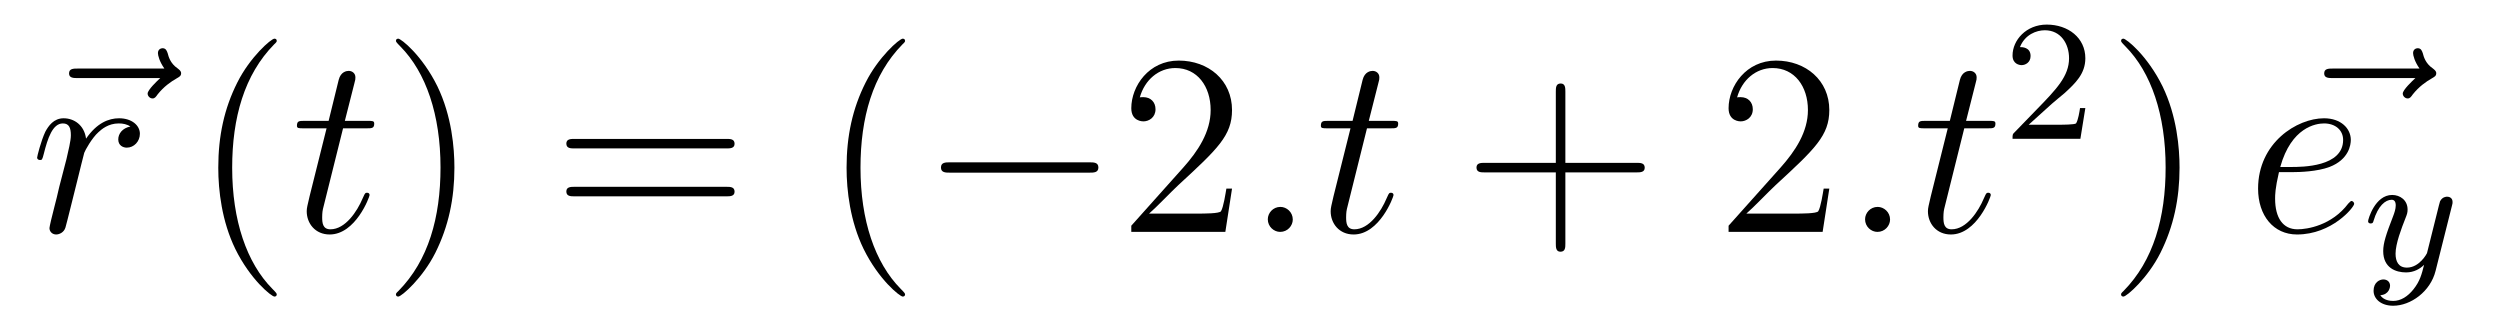 <?xml version='1.0' encoding='UTF-8'?>
<!-- This file was generated by dvisvgm 2.11.1 -->
<svg version='1.1' xmlns='http://www.w3.org/2000/svg' xmlns:xlink='http://www.w3.org/1999/xlink' width='116pt' height='15pt' viewBox='0 -15 116 15'>
<g id='page1'>
<g transform='matrix(1 0 0 -1 -127 650)'>
<path d='M134.435 661.377C134.292 661.245 133.85 660.827 133.85 660.659C133.85 660.54 133.957 660.432 134.077 660.432C134.184 660.432 134.232 660.504 134.316 660.623C134.603 660.982 134.926 661.209 135.201 661.365C135.32 661.436 135.404 661.472 135.404 661.604C135.404 661.711 135.308 661.771 135.236 661.831C134.902 662.058 134.818 662.381 134.782 662.524C134.746 662.62 134.71 662.763 134.543 662.763C134.471 662.763 134.328 662.715 134.328 662.536C134.328 662.428 134.4 662.142 134.627 661.819H130.61C130.407 661.819 130.204 661.819 130.204 661.592C130.204 661.377 130.419 661.377 130.61 661.377H134.435Z'/>
<path d='M133.049 659.129C132.679 659.058 132.487 658.794 132.487 658.532C132.487 658.245 132.714 658.149 132.882 658.149C133.216 658.149 133.491 658.436 133.491 658.794C133.491 659.177 133.121 659.512 132.523 659.512C132.045 659.512 131.495 659.297 130.993 658.567C130.909 659.201 130.431 659.512 129.953 659.512C129.487 659.512 129.248 659.153 129.104 658.89C128.901 658.46 128.722 657.742 128.722 657.683C128.722 657.635 128.769 657.575 128.853 657.575C128.949 657.575 128.961 657.587 129.032 657.862C129.212 658.579 129.439 659.273 129.917 659.273C130.204 659.273 130.288 659.069 130.288 658.723C130.288 658.46 130.168 657.993 130.085 657.623L129.75 656.332C129.702 656.105 129.57 655.567 129.511 655.352C129.427 655.041 129.295 654.479 129.295 654.419C129.295 654.252 129.427 654.12 129.606 654.12C129.738 654.12 129.965 654.204 130.037 654.443C130.072 654.539 130.515 656.344 130.586 656.619C130.646 656.882 130.718 657.133 130.778 657.396C130.825 657.563 130.873 657.754 130.909 657.91C130.945 658.017 131.268 658.603 131.567 658.866C131.71 658.998 132.021 659.273 132.511 659.273C132.702 659.273 132.894 659.237 133.049 659.129Z'/>
<path d='M139.841 651.335C139.841 651.371 139.841 651.395 139.638 651.598C138.443 652.806 137.773 654.778 137.773 657.217C137.773 659.536 138.335 661.532 139.722 662.943C139.841 663.05 139.841 663.074 139.841 663.11C139.841 663.182 139.782 663.206 139.734 663.206C139.578 663.206 138.598 662.345 138.012 661.173C137.403 659.966 137.128 658.687 137.128 657.217C137.128 656.152 137.295 654.73 137.917 653.451C138.622 652.017 139.602 651.239 139.734 651.239C139.782 651.239 139.841 651.263 139.841 651.335Z'/>
<path d='M142.918 659.046H144.017C144.245 659.046 144.364 659.046 144.364 659.261C144.364 659.392 144.292 659.392 144.053 659.392H143.001L143.444 661.137C143.491 661.305 143.491 661.329 143.491 661.413C143.491 661.604 143.336 661.711 143.181 661.711C143.085 661.711 142.81 661.675 142.715 661.293L142.248 659.392H141.125C140.886 659.392 140.778 659.392 140.778 659.165C140.778 659.046 140.861 659.046 141.089 659.046H142.153L141.364 655.89C141.268 655.471 141.232 655.352 141.232 655.196C141.232 654.634 141.627 654.12 142.296 654.12C143.503 654.12 144.149 655.866 144.149 655.949C144.149 656.021 144.101 656.057 144.029 656.057C144.006 656.057 143.958 656.057 143.934 656.009C143.922 655.997 143.91 655.985 143.826 655.794C143.575 655.196 143.025 654.36 142.332 654.36C141.973 654.36 141.949 654.658 141.949 654.921C141.949 654.933 141.949 655.16 141.985 655.304L142.918 659.046Z'/>
<path d='M148.085 657.217C148.085 658.125 147.966 659.607 147.296 660.994C146.591 662.428 145.611 663.206 145.479 663.206C145.431 663.206 145.372 663.182 145.372 663.11C145.372 663.074 145.372 663.05 145.575 662.847C146.77 661.64 147.44 659.667 147.44 657.228C147.44 654.909 146.878 652.913 145.491 651.502C145.372 651.395 145.372 651.371 145.372 651.335C145.372 651.263 145.431 651.239 145.479 651.239C145.634 651.239 146.615 652.1 147.201 653.272C147.81 654.491 148.085 655.782 148.085 657.217Z'/>
<path d='M160.702 658.113C160.869 658.113 161.084 658.113 161.084 658.328C161.084 658.555 160.881 658.555 160.702 658.555H153.661C153.493 658.555 153.278 658.555 153.278 658.34C153.278 658.113 153.481 658.113 153.661 658.113H160.702ZM160.702 655.89C160.869 655.89 161.084 655.89 161.084 656.105C161.084 656.332 160.881 656.332 160.702 656.332H153.661C153.493 656.332 153.278 656.332 153.278 656.117C153.278 655.89 153.481 655.89 153.661 655.89H160.702Z'/>
<path d='M168.995 651.335C168.995 651.371 168.995 651.395 168.792 651.598C167.596 652.806 166.927 654.778 166.927 657.217C166.927 659.536 167.489 661.532 168.876 662.943C168.995 663.05 168.995 663.074 168.995 663.11C168.995 663.182 168.935 663.206 168.887 663.206C168.732 663.206 167.752 662.345 167.166 661.173C166.556 659.966 166.281 658.687 166.281 657.217C166.281 656.152 166.449 654.73 167.07 653.451C167.775 652.017 168.756 651.239 168.887 651.239C168.935 651.239 168.995 651.263 168.995 651.335Z'/>
<path d='M177.546 656.989C177.749 656.989 177.965 656.989 177.965 657.228C177.965 657.468 177.749 657.468 177.546 657.468H171.079C170.876 657.468 170.661 657.468 170.661 657.228C170.661 656.989 170.876 656.989 171.079 656.989H177.546Z'/>
<path d='M184.166 656.248H183.904C183.868 656.045 183.772 655.387 183.652 655.196C183.569 655.089 182.887 655.089 182.529 655.089H180.317C180.64 655.364 181.369 656.129 181.68 656.416C183.497 658.089 184.166 658.711 184.166 659.894C184.166 661.269 183.079 662.189 181.692 662.189C180.306 662.189 179.492 661.006 179.492 659.978C179.492 659.368 180.019 659.368 180.054 659.368C180.306 659.368 180.616 659.547 180.616 659.93C180.616 660.265 180.389 660.492 180.054 660.492C179.947 660.492 179.923 660.492 179.887 660.48C180.114 661.293 180.759 661.843 181.537 661.843C182.553 661.843 183.174 660.994 183.174 659.894C183.174 658.878 182.589 657.993 181.907 657.228L179.492 654.527V654.24H183.856L184.166 656.248Z'/>
<path d='M186.985 654.814C186.985 655.16 186.698 655.4 186.411 655.4C186.065 655.4 185.826 655.113 185.826 654.826C185.826 654.479 186.113 654.24 186.399 654.24C186.746 654.24 186.985 654.527 186.985 654.814ZM190.428 659.046H191.528C191.755 659.046 191.875 659.046 191.875 659.261C191.875 659.392 191.803 659.392 191.564 659.392H190.512L190.954 661.137C191.002 661.305 191.002 661.329 191.002 661.413C191.002 661.604 190.847 661.711 190.691 661.711C190.596 661.711 190.321 661.675 190.225 661.293L189.759 659.392H188.635C188.396 659.392 188.289 659.392 188.289 659.165C188.289 659.046 188.372 659.046 188.599 659.046H189.663L188.874 655.89C188.779 655.471 188.743 655.352 188.743 655.196C188.743 654.634 189.137 654.12 189.807 654.12C191.014 654.12 191.66 655.866 191.66 655.949C191.66 656.021 191.612 656.057 191.54 656.057C191.516 656.057 191.468 656.057 191.444 656.009C191.432 655.997 191.421 655.985 191.337 655.794C191.086 655.196 190.536 654.36 189.842 654.36C189.484 654.36 189.46 654.658 189.46 654.921C189.46 654.933 189.46 655.16 189.496 655.304L190.428 659.046Z'/>
<path d='M199.633 657.001H202.932C203.099 657.001 203.315 657.001 203.315 657.217C203.315 657.444 203.112 657.444 202.932 657.444H199.633V660.743C199.633 660.91 199.633 661.126 199.417 661.126C199.19 661.126 199.19 660.922 199.19 660.743V657.444H195.892C195.724 657.444 195.509 657.444 195.509 657.228C195.509 657.001 195.712 657.001 195.892 657.001H199.19V653.702C199.19 653.535 199.19 653.32 199.405 653.32C199.633 653.32 199.633 653.523 199.633 653.702V657.001Z'/>
<path d='M211.88 656.248H211.618C211.582 656.045 211.486 655.387 211.366 655.196C211.283 655.089 210.601 655.089 210.242 655.089H208.031C208.354 655.364 209.083 656.129 209.394 656.416C211.211 658.089 211.88 658.711 211.88 659.894C211.88 661.269 210.792 662.189 209.406 662.189C208.019 662.189 207.206 661.006 207.206 659.978C207.206 659.368 207.732 659.368 207.768 659.368C208.019 659.368 208.33 659.547 208.33 659.93C208.33 660.265 208.103 660.492 207.768 660.492C207.66 660.492 207.636 660.492 207.601 660.48C207.828 661.293 208.474 661.843 209.25 661.843C210.266 661.843 210.888 660.994 210.888 659.894C210.888 658.878 210.302 657.993 209.621 657.228L207.206 654.527V654.24H211.57L211.88 656.248Z'/>
<path d='M214.699 654.814C214.699 655.16 214.411 655.4 214.124 655.4C213.779 655.4 213.539 655.113 213.539 654.826C213.539 654.479 213.826 654.24 214.112 654.24C214.459 654.24 214.699 654.527 214.699 654.814ZM218.142 659.046H219.241C219.469 659.046 219.588 659.046 219.588 659.261C219.588 659.392 219.517 659.392 219.277 659.392H218.226L218.668 661.137C218.716 661.305 218.716 661.329 218.716 661.413C218.716 661.604 218.561 661.711 218.405 661.711C218.309 661.711 218.034 661.675 217.939 661.293L217.472 659.392H216.349C216.109 659.392 216.002 659.392 216.002 659.165C216.002 659.046 216.085 659.046 216.313 659.046H217.376L216.588 655.89C216.492 655.471 216.456 655.352 216.456 655.196C216.456 654.634 216.851 654.12 217.52 654.12C218.728 654.12 219.373 655.866 219.373 655.949C219.373 656.021 219.325 656.057 219.253 656.057C219.229 656.057 219.182 656.057 219.158 656.009C219.146 655.997 219.134 655.985 219.05 655.794C218.8 655.196 218.25 654.36 217.556 654.36C217.198 654.36 217.174 654.658 217.174 654.921C217.174 654.933 217.174 655.16 217.21 655.304L218.142 659.046Z'/>
<path d='M222.208 660.186C222.335 660.305 222.67 660.568 222.797 660.68C223.291 661.134 223.76 661.572 223.76 662.297C223.76 663.245 222.964 663.859 221.968 663.859C221.012 663.859 220.382 663.134 220.382 662.425C220.382 662.034 220.693 661.978 220.805 661.978C220.972 661.978 221.219 662.098 221.219 662.401C221.219 662.815 220.82 662.815 220.726 662.815C220.956 663.397 221.49 663.596 221.88 663.596C222.622 663.596 223.004 662.967 223.004 662.297C223.004 661.468 222.422 660.863 221.482 659.899L220.478 658.863C220.382 658.775 220.382 658.759 220.382 658.56H223.53L223.76 659.986H223.513C223.49 659.827 223.427 659.428 223.331 659.277C223.283 659.213 222.677 659.213 222.55 659.213H221.131L222.208 660.186Z'/>
<path d='M228.131 657.217C228.131 658.125 228.012 659.607 227.342 660.994C226.637 662.428 225.656 663.206 225.526 663.206C225.478 663.206 225.418 663.182 225.418 663.11C225.418 663.074 225.418 663.05 225.62 662.847C226.817 661.64 227.485 659.667 227.485 657.228C227.485 654.909 226.924 652.913 225.536 651.502C225.418 651.395 225.418 651.371 225.418 651.335C225.418 651.263 225.478 651.239 225.526 651.239C225.68 651.239 226.661 652.1 227.246 653.272C227.856 654.491 228.131 655.782 228.131 657.217Z'/>
<path d='M239.074 661.377C238.931 661.245 238.488 660.827 238.488 660.659C238.488 660.54 238.596 660.432 238.716 660.432C238.823 660.432 238.871 660.504 238.955 660.623C239.242 660.982 239.564 661.209 239.839 661.365C239.958 661.436 240.042 661.472 240.042 661.604C240.042 661.711 239.947 661.771 239.875 661.831C239.54 662.058 239.456 662.381 239.42 662.524C239.384 662.62 239.348 662.763 239.182 662.763C239.11 662.763 238.967 662.715 238.967 662.536C238.967 662.428 239.039 662.142 239.266 661.819H235.248C235.045 661.819 234.842 661.819 234.842 661.592C234.842 661.377 235.057 661.377 235.248 661.377H239.074Z'/>
<path d='M233.377 657.013C233.7 657.013 234.512 657.037 235.086 657.252C235.996 657.599 236.078 658.293 236.078 658.507C236.078 659.033 235.625 659.512 234.835 659.512C233.581 659.512 231.775 658.376 231.775 656.248C231.775 654.993 232.493 654.12 233.581 654.12C235.206 654.12 236.234 655.387 236.234 655.543C236.234 655.615 236.162 655.674 236.114 655.674C236.078 655.674 236.066 655.662 235.96 655.555C235.194 654.539 234.059 654.36 233.604 654.36C232.924 654.36 232.565 654.897 232.565 655.782C232.565 655.949 232.565 656.248 232.744 657.013H233.377ZM232.804 657.252C233.317 659.093 234.454 659.273 234.835 659.273C235.362 659.273 235.721 658.962 235.721 658.507C235.721 657.252 233.808 657.252 233.305 657.252H232.804Z'/>
<path d='M240.768 655.444C240.799 655.556 240.799 655.572 240.799 655.627C240.799 655.827 240.64 655.874 240.545 655.874C240.505 655.874 240.322 655.866 240.218 655.659C240.202 655.619 240.13 655.332 240.09 655.165L239.612 653.253C239.604 653.229 239.262 652.583 238.68 652.583C238.289 652.583 238.154 652.87 238.154 653.229C238.154 653.691 238.426 654.4 238.608 654.862C238.688 655.062 238.712 655.133 238.712 655.277C238.712 655.715 238.361 655.954 237.995 655.954C237.205 655.954 236.879 654.831 236.879 654.735C236.879 654.663 236.935 654.631 236.999 654.631C237.102 654.631 237.11 654.679 237.134 654.759C237.341 655.452 237.684 655.731 237.971 655.731C238.091 655.731 238.162 655.651 238.162 655.468C238.162 655.301 238.098 655.117 238.043 654.974C237.715 654.129 237.581 653.723 237.581 653.348C237.581 652.567 238.17 652.36 238.64 652.36C239.015 652.36 239.286 652.527 239.477 652.711C239.365 652.265 239.286 651.954 238.982 651.572C238.72 651.245 238.4 651.037 238.043 651.037C237.907 651.037 237.604 651.062 237.445 651.301C237.868 651.333 237.899 651.691 237.899 651.739C237.899 651.93 237.756 652.034 237.588 652.034C237.413 652.034 237.134 651.898 237.134 651.508C237.134 651.133 237.476 650.814 238.043 650.814C238.855 650.814 239.772 651.468 240.011 652.432L240.768 655.444Z'/>
</g>
</g>
</svg>